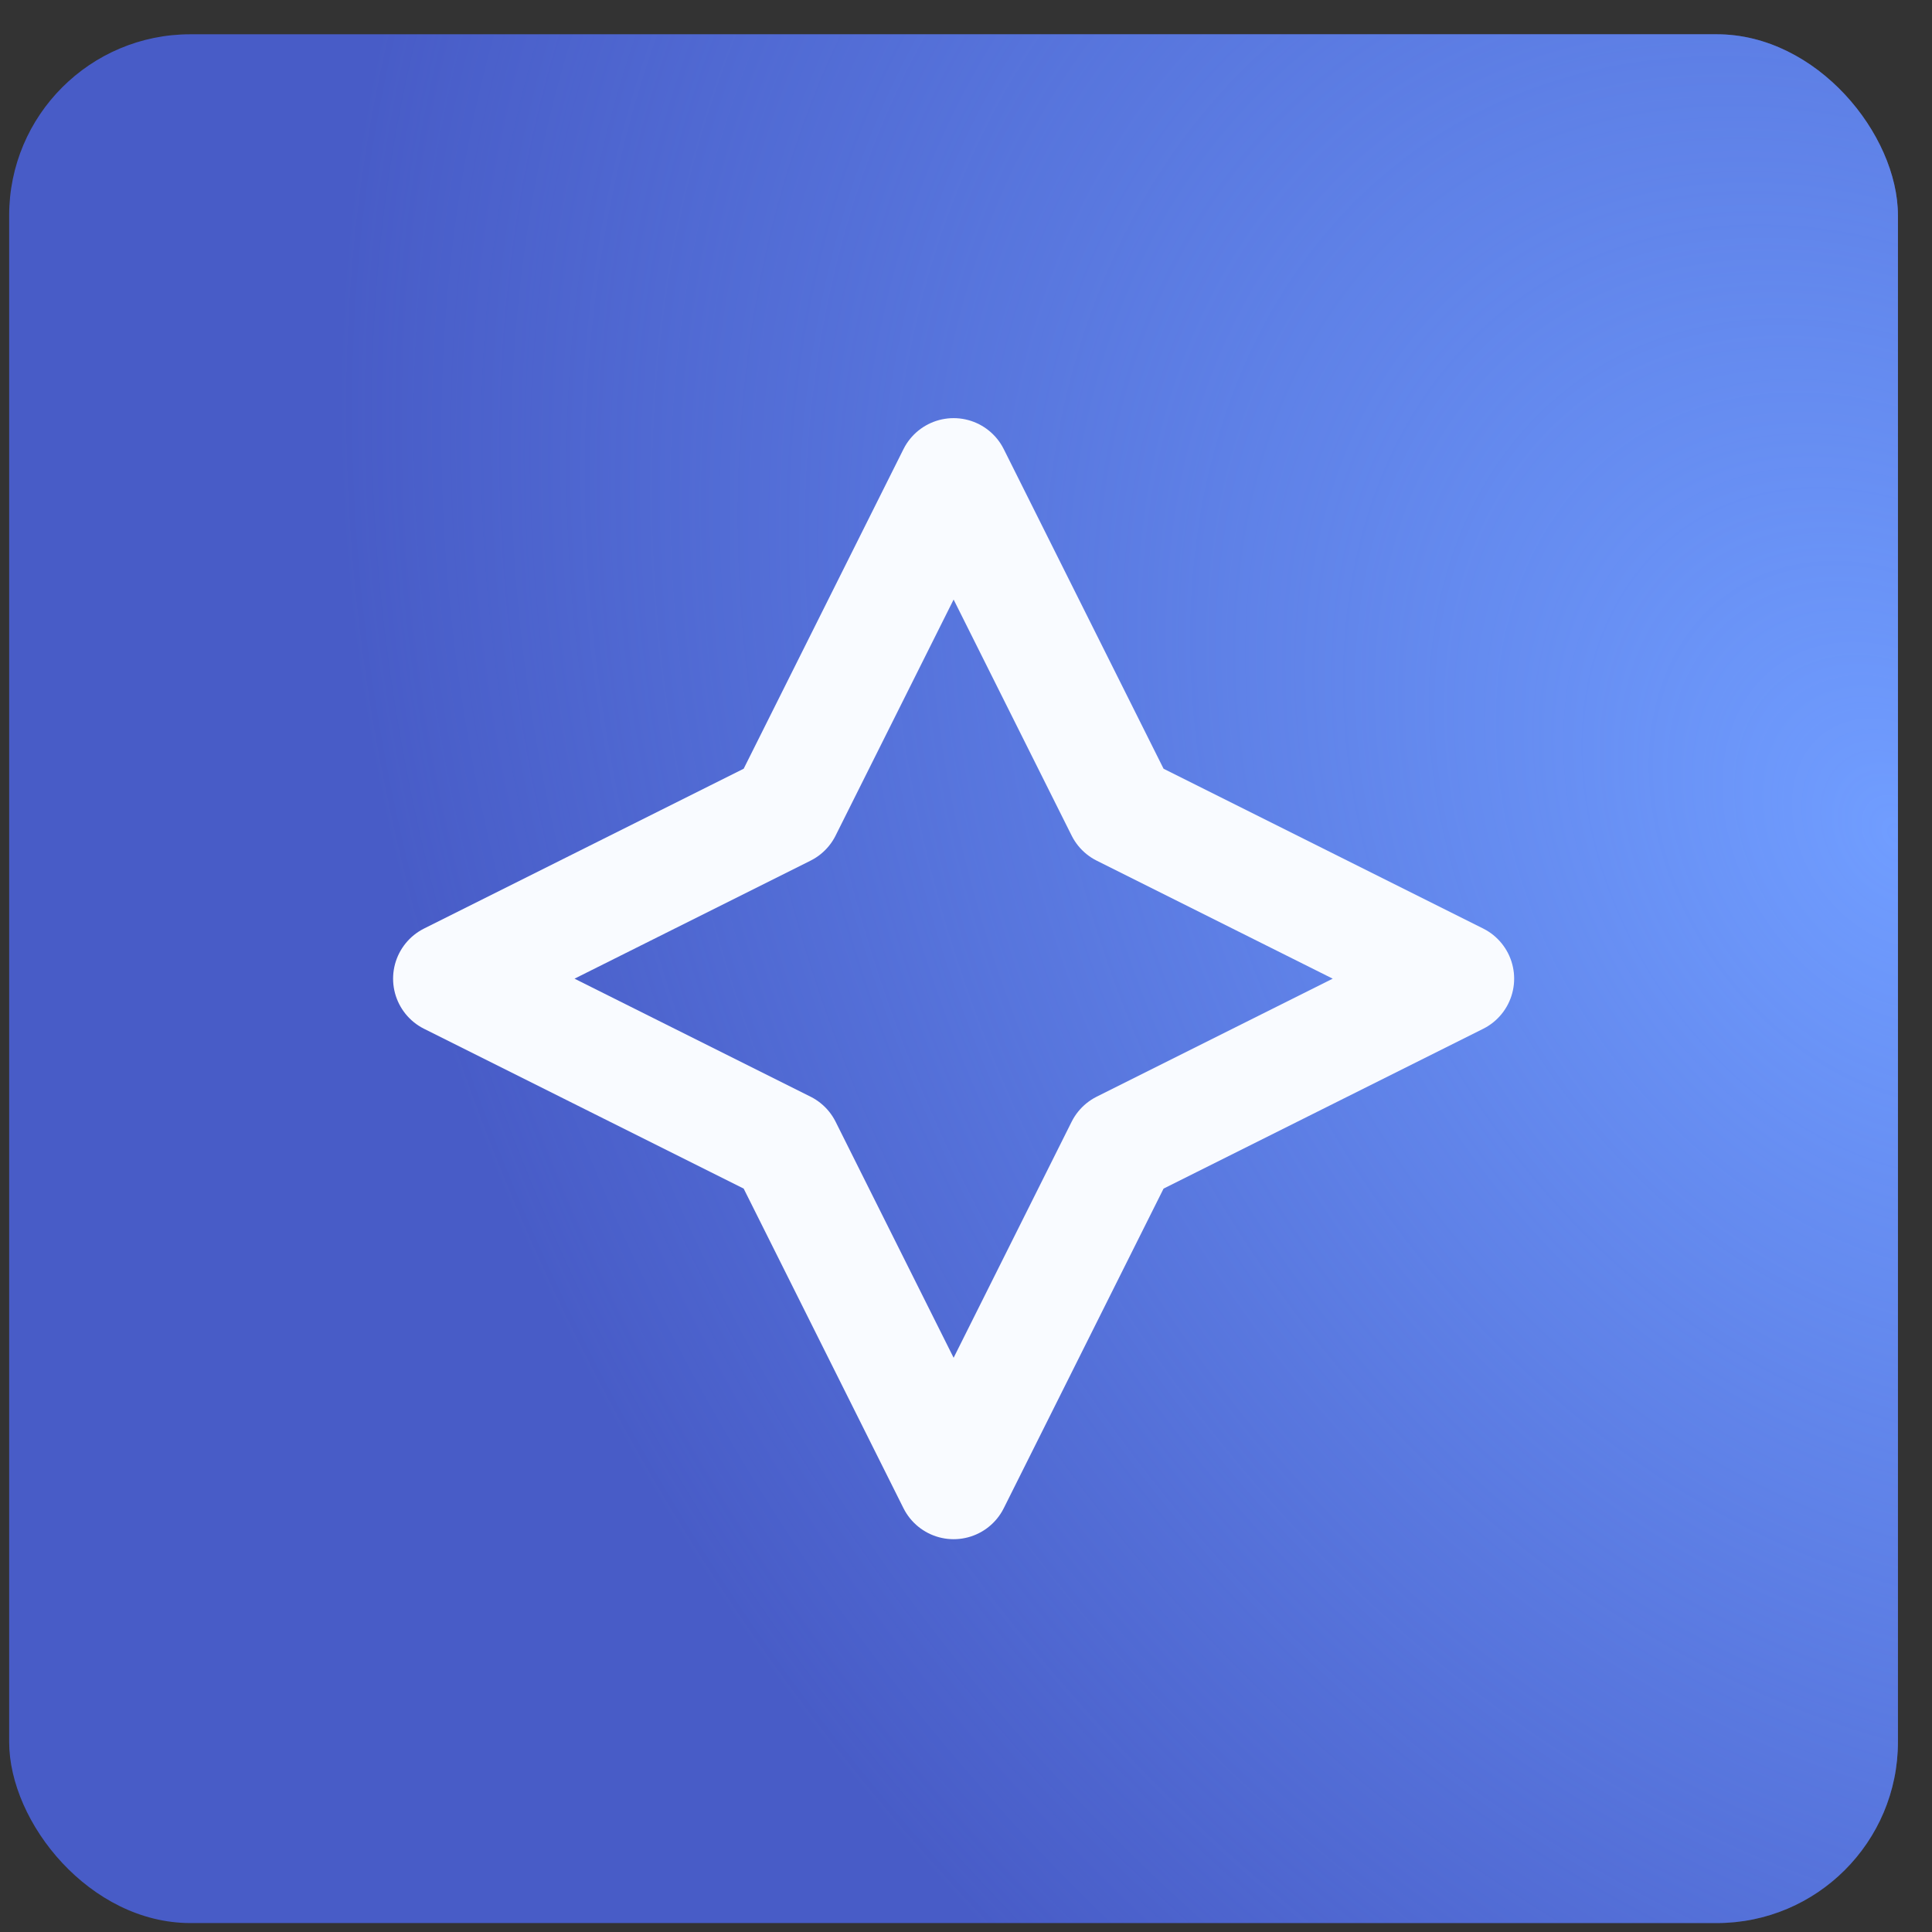 <svg width="27" height="27" viewBox="0 0 27 27" fill="none" xmlns="http://www.w3.org/2000/svg">
<rect x="0" y="0" width="27" height="27" fill="#333333" stroke="none"/>
<rect x="0.128" y="0.479" width="26.396" height="26.396" rx="2.532" fill="#485CC7"/>
<rect x="0.128" y="0.479" width="26.396" height="26.396" rx="2.532" fill="url(#paint0_radial_8365_3747)"/>
<path d="M13.327 6.627L15.677 11.327L20.377 13.677L15.677 16.027L13.327 20.727L10.977 16.027L6.277 13.677L10.977 11.327L13.327 6.627Z" stroke="#F9FBFF" stroke-width="1.567" stroke-linecap="round" stroke-linejoin="round"/>
<defs>
<radialGradient id="paint0_radial_8365_3747" cx="0" cy="0" r="1" gradientUnits="userSpaceOnUse" gradientTransform="translate(26.525 11.844) rotate(147.2) scale(19.627 26.308)">
<stop stop-color="#709DFF"/>
<stop offset="1" stop-color="#709DFF" stop-opacity="0"/>
</radialGradient>
</defs>
</svg>
